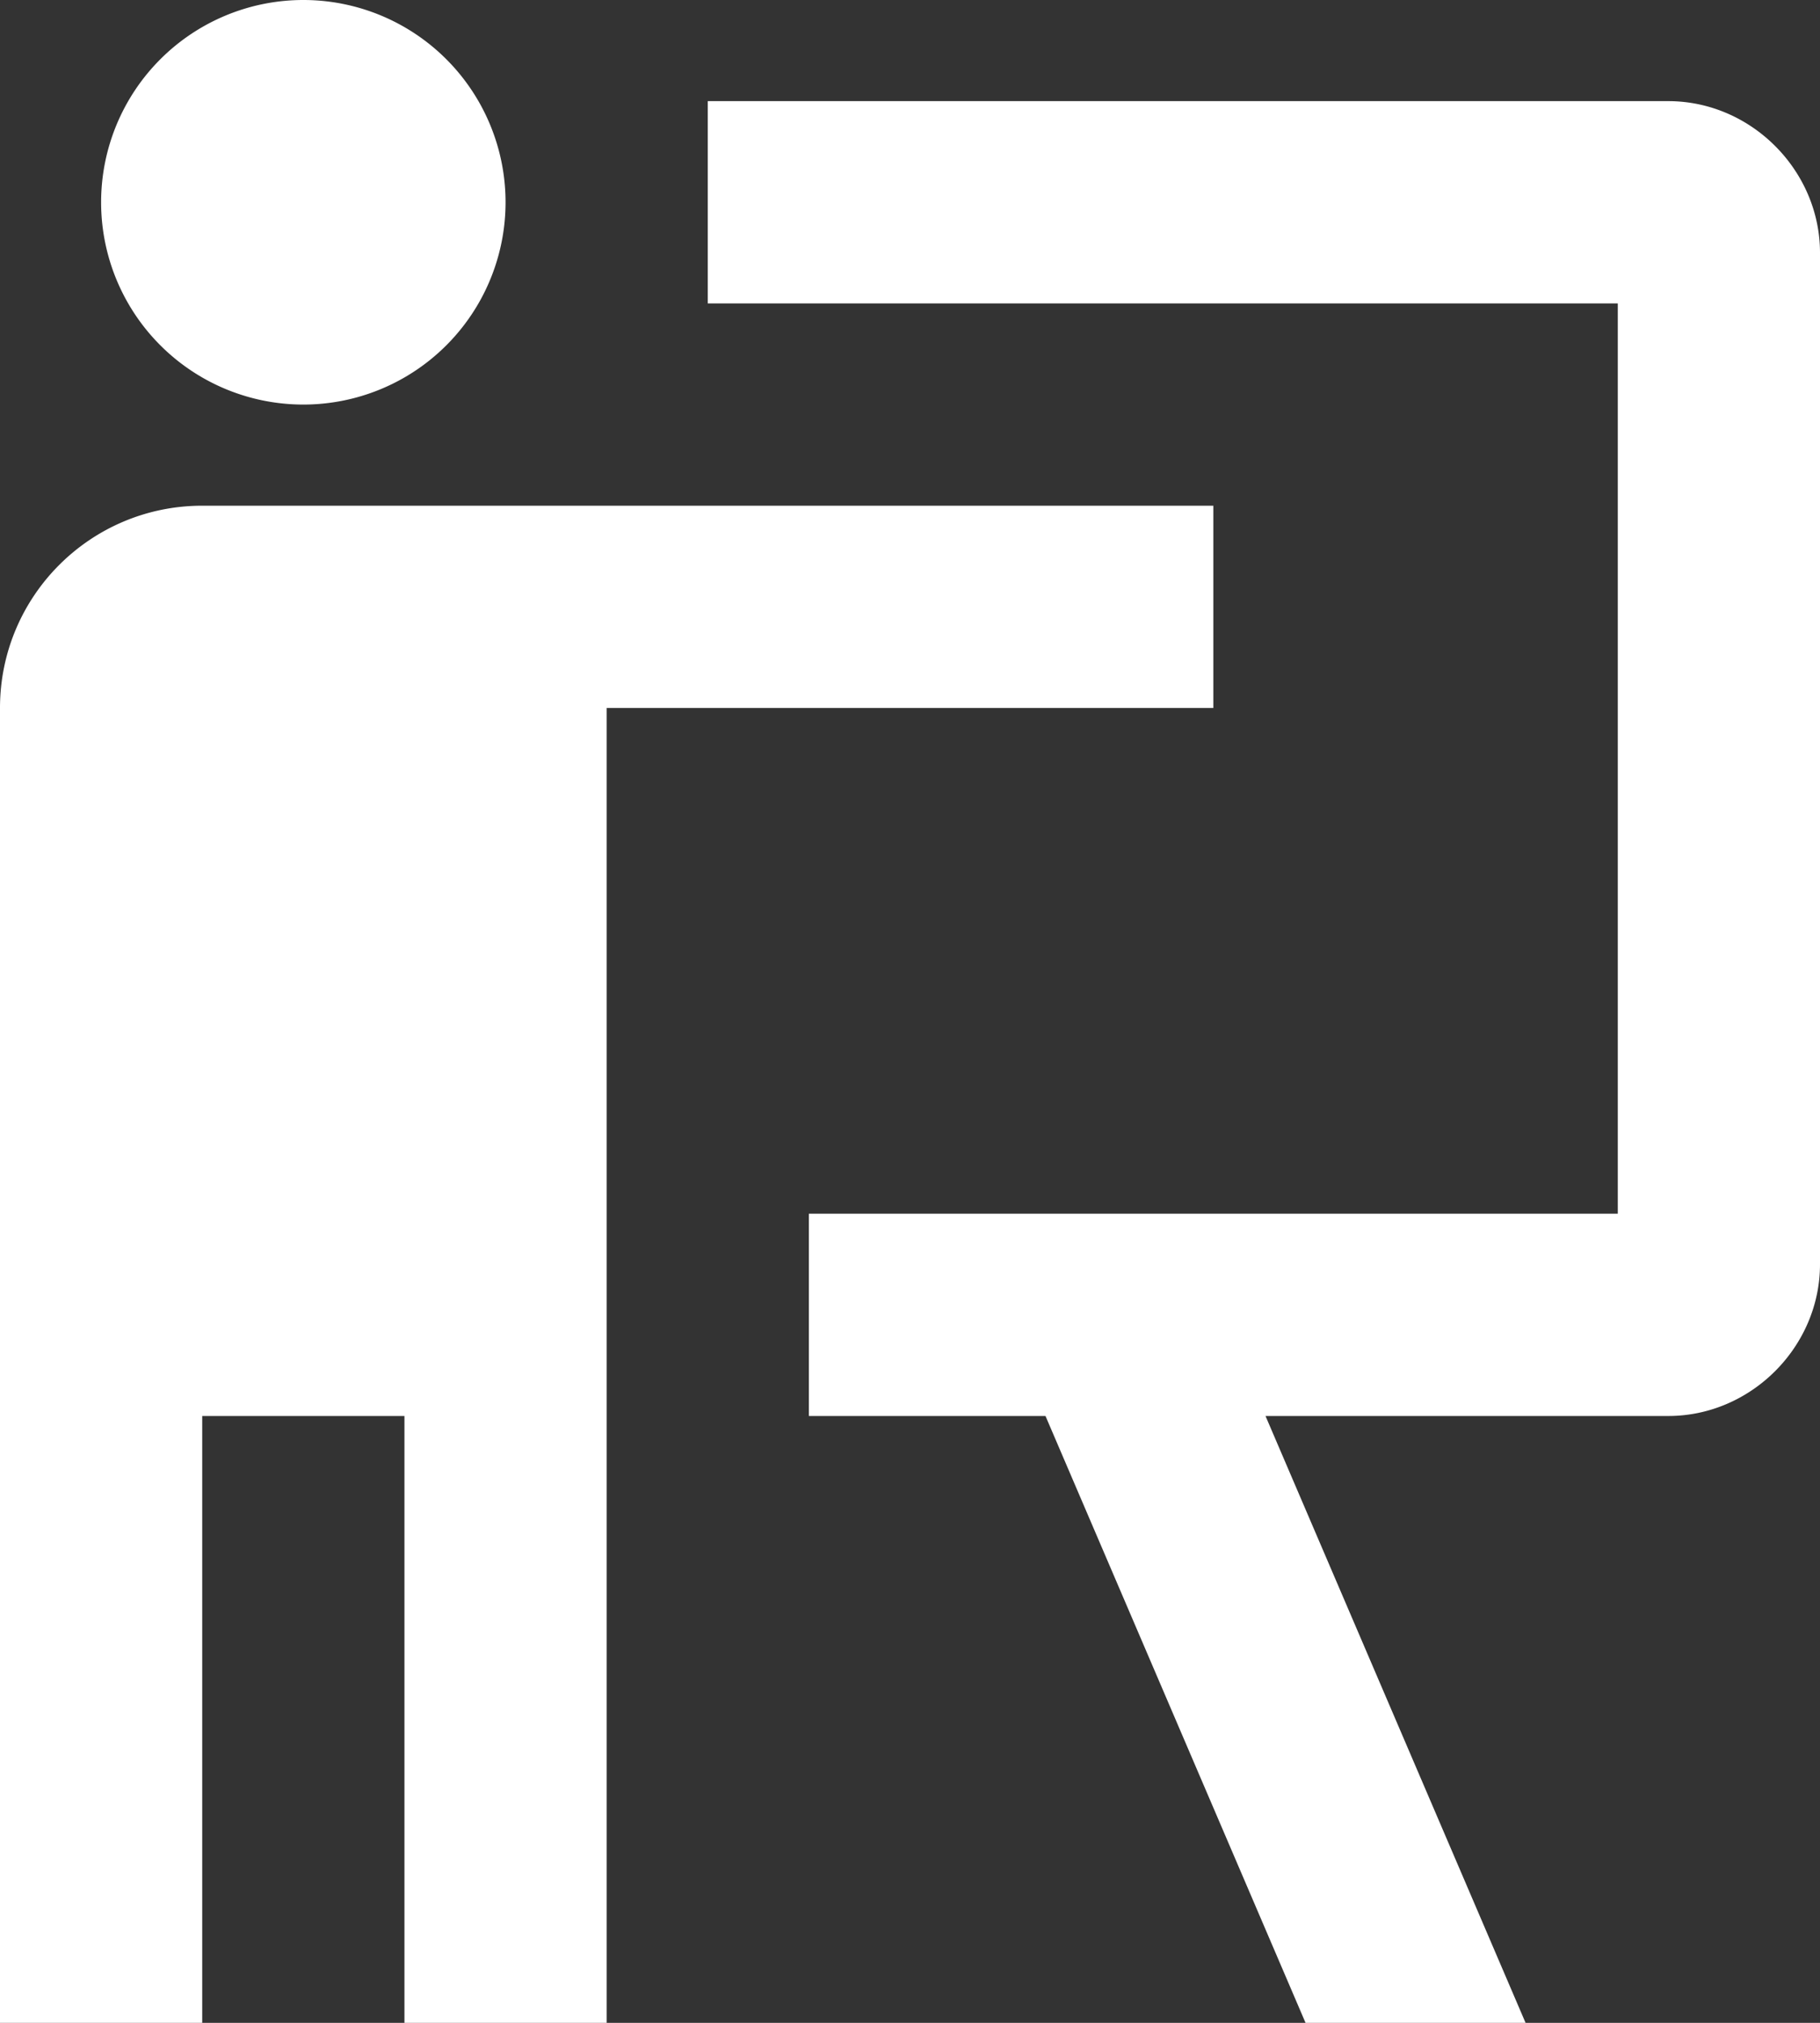 <?xml version="1.0" encoding="UTF-8" standalone="no"?><svg xmlns="http://www.w3.org/2000/svg" xmlns:xlink="http://www.w3.org/1999/xlink" fill="#ffffff" height="20" preserveAspectRatio="xMidYMid meet" version="1" viewBox="3.0 2.0 18.0 20.0" width="18" zoomAndPan="magnify"><rect x="3.0" y="2.0" width="18.0" height="20.0" fill="#333333" stroke="none"/><g id="change1_1"><path d="M 6 2 A 2 2 0 0 0 4 4 A 2 2 0 0 0 6 6 A 2 2 0 0 0 8 4 A 2 2 0 0 0 6 2 z M 10 3 L 10 5 L 19 5 L 19 14 L 11 14 L 11 16 L 13.34 16 L 15.912 22 L 18.088 22 L 15.516 16 L 19.5 16 C 20.317 16 21 15.317 21 14.5 L 21 4.5 C 21 3.683 20.317 3 19.5 3 L 10 3 z M 5 7 C 3.895 7 3 7.895 3 9 L 3 16 L 3 22 L 5 22 L 5 16 L 7 16 L 7 22 L 9 22 L 9 15 L 9 9 L 15 9 L 15 7 L 9 7 L 5 7 z" fill="inherit"/></g></svg>